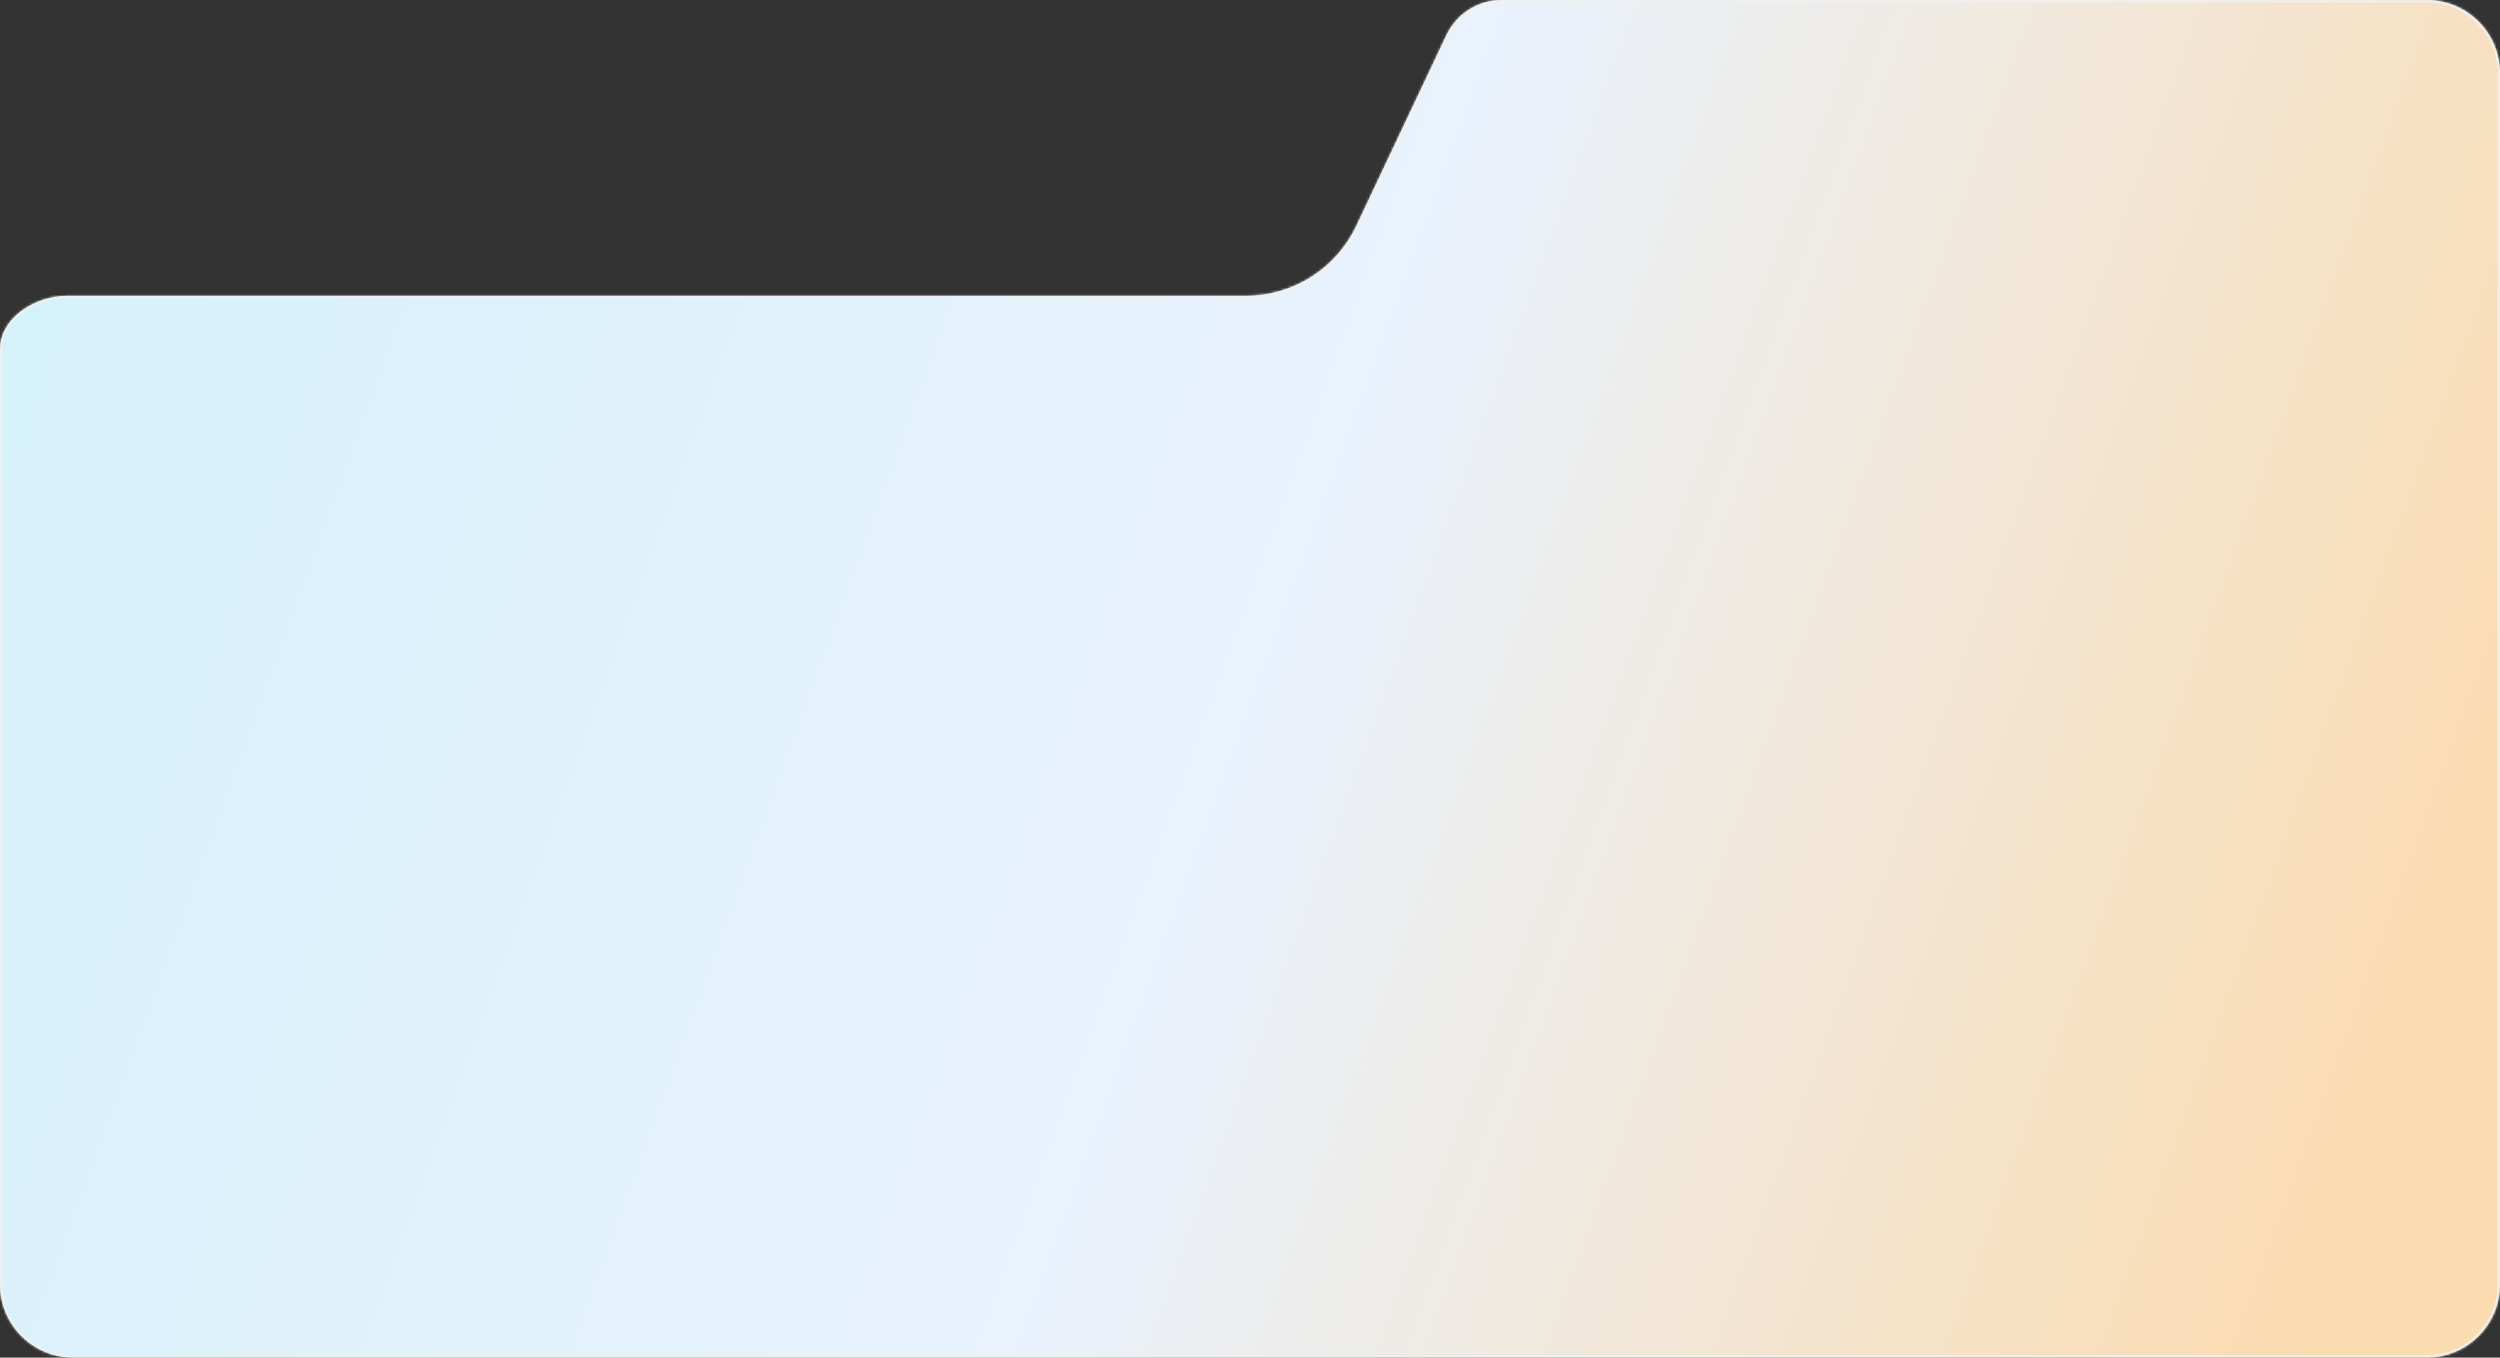 <svg width="1022" height="555" viewBox="0 0 1022 555" fill="none" xmlns="http://www.w3.org/2000/svg">
<rect x="0" y="0" width="1022" height="555" fill="#333333" stroke="none"/>
<mask id="path-1-inside-1_1119_30" fill="white">
<path fill-rule="evenodd" clip-rule="evenodd" d="M27.448 120.945C14.357 120.945 0 129.891 0 142.982V525C0 541.569 13.431 555 30 555H992C1008.57 555 1022 541.569 1022 525V30C1022 13.431 1008.57 0 992 0H613.944C604.274 0 595.471 5.577 591.34 14.32L554.495 92.305C546.233 109.791 528.627 120.945 509.287 120.945H27.448V120.945Z"/>
</mask>
<path fill-rule="evenodd" clip-rule="evenodd" d="M27.448 120.945C14.357 120.945 0 129.891 0 142.982V525C0 541.569 13.431 555 30 555H992C1008.57 555 1022 541.569 1022 525V30C1022 13.431 1008.57 0 992 0H613.944C604.274 0 595.471 5.577 591.34 14.32L554.495 92.305C546.233 109.791 528.627 120.945 509.287 120.945H27.448V120.945Z" fill="url(#paint0_linear_1119_30)"/>
<path d="M554.495 92.305L553.591 91.877L553.591 91.877L554.495 92.305ZM591.34 14.32L592.245 14.747L591.34 14.32ZM1 525V142.982H-1V525H1ZM30 554C13.984 554 1 541.016 1 525H-1C-1 542.121 12.879 556 30 556V554ZM992 554H30V556H992V554ZM1021 525C1021 541.016 1008.02 554 992 554V556C1009.12 556 1023 542.121 1023 525H1021ZM1021 30V525H1023V30H1021ZM992 1C1008.02 1 1021 13.984 1021 30H1023C1023 12.879 1009.12 -1 992 -1V1ZM613.944 1H992V-1H613.944V1ZM590.436 13.893L553.591 91.877L555.399 92.732L592.245 14.747L590.436 13.893ZM553.591 91.877C545.494 109.014 528.24 119.945 509.287 119.945V121.945C529.014 121.945 546.972 110.568 555.399 92.732L553.591 91.877ZM509.287 119.945H27.448V121.945H509.287V119.945ZM613.944 -1C603.887 -1 594.732 4.8 590.436 13.893L592.245 14.747C596.21 6.354 604.661 1 613.944 1V-1ZM1 142.982C1 136.834 4.365 131.596 9.41 127.858C14.46 124.115 21.113 121.945 27.448 121.945V119.945C20.691 119.945 13.62 122.248 8.219 126.251C2.813 130.258 -1 136.038 -1 142.982H1Z" fill="#F0F0F0" mask="url(#path-1-inside-1_1119_30)"/>
<defs>
<linearGradient id="paint0_linear_1119_30" x1="1013" y1="392.5" x2="44" y2="40.5" gradientUnits="userSpaceOnUse">
<stop offset="0.009" stop-color="#FBDBB0"/>
<stop offset="0.495" stop-color="#E9F2FD"/>
<stop offset="1" stop-color="#D5F1FA"/>
</linearGradient>
</defs>
</svg>
